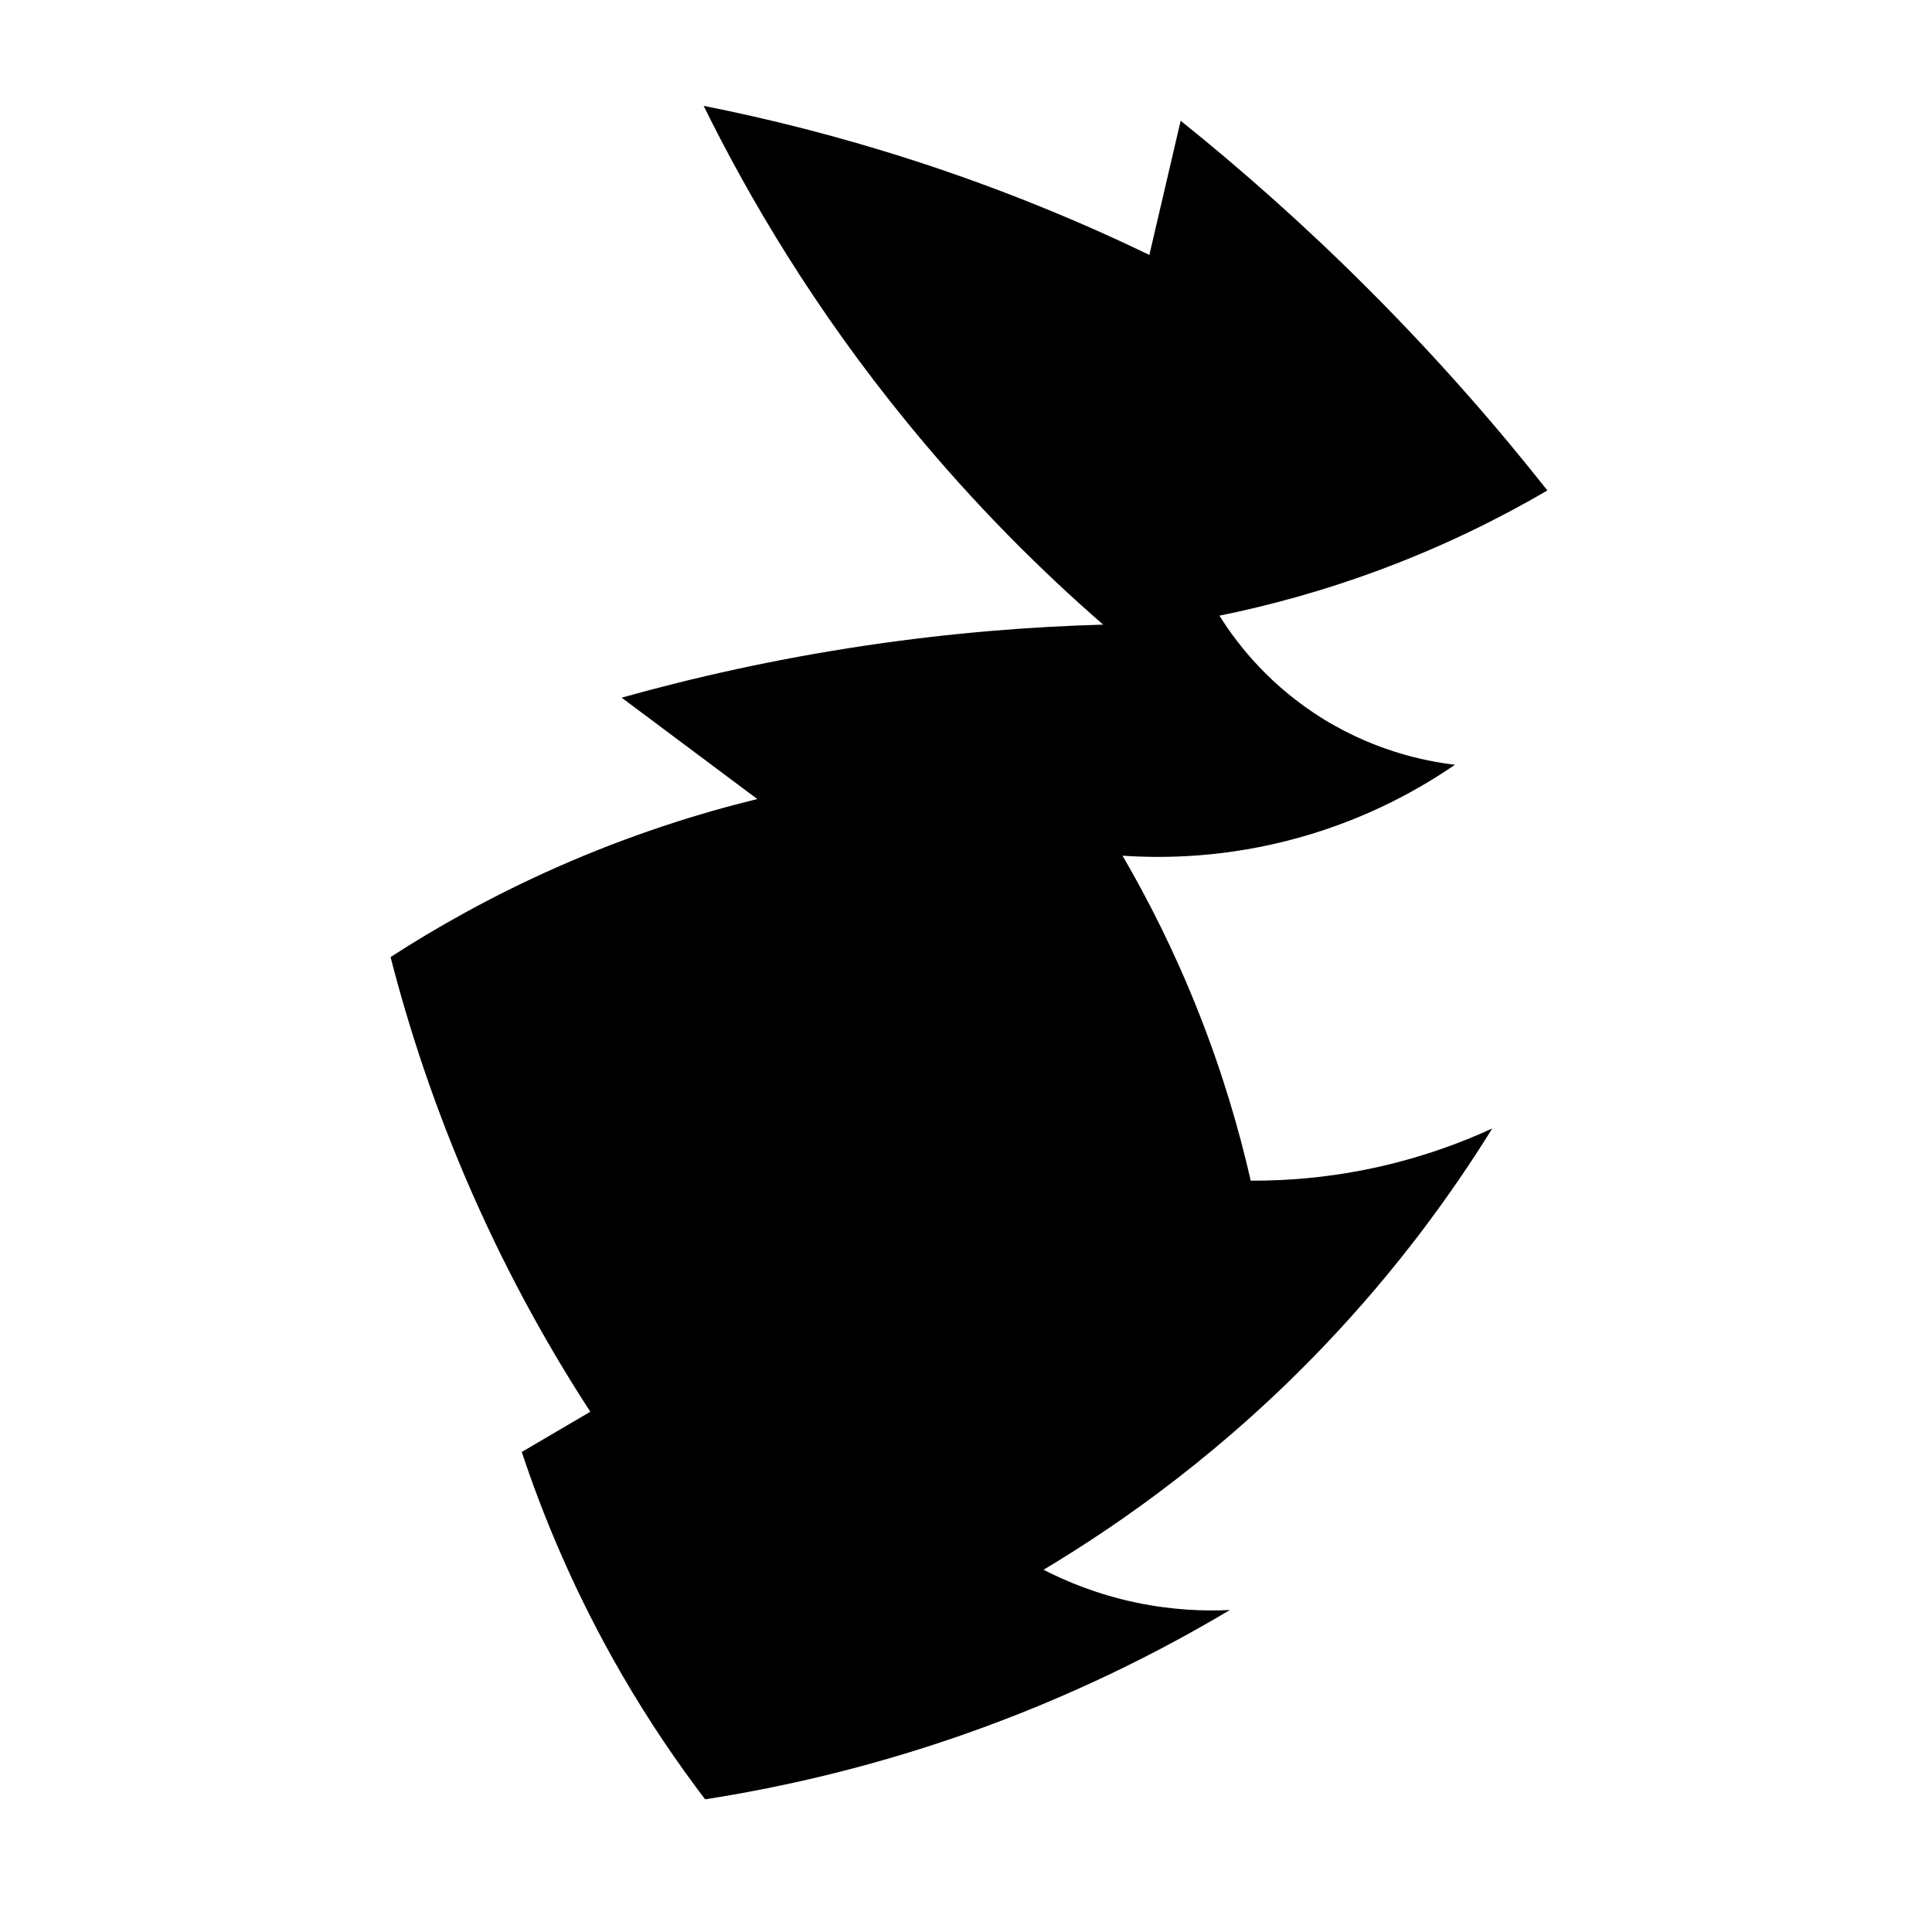 <?xml version="1.0" encoding="iso-8859-1"?>
<!-- Generator: Adobe Illustrator 27.9.0, SVG Export Plug-In . SVG Version: 6.00 Build 0)  -->
<svg version="1.1" id="Ebene_2" xmlns="http://www.w3.org/2000/svg" xmlns:xlink="http://www.w3.org/1999/xlink" x="0px" y="0px"
	 viewBox="0 0 1080 1080" style="enable-background:new 0 0 1080 1080;" xml:space="preserve">
<path d="M660,67.5l-17.5,75c-37.471-18.073-81.189-36.392-130.833-52.5c-42.505-13.791-82.322-23.681-118.333-30.833
	c25.36,51.453,61.839,113.533,114.167,177.5c37.418,45.741,75.111,82.877,109.167,112.5c-39.727,1.118-84.249,4.496-132.5,11.667
	C433.244,368.401,387.469,378.81,347.5,390c25.278,18.889,50.556,37.778,75.833,56.667c-32.654,7.984-71.046,19.965-112.5,38.333
	c-36.153,16.019-67.001,33.514-92.5,50c9.928,38.72,24.387,83.83,45.833,132.5c21.128,47.946,44.272,88.534,65.833,121.667
	c-12.778,7.5-25.556,15-38.333,22.5c12.103,36.42,29.728,79.076,55.833,124.167c15.354,26.52,31.285,49.812,46.667,70
	C435.294,999.42,484.138,988.598,537.5,970c60.683-21.149,110.855-46.653,150-70c-13.556,0.664-31.698,0.212-52.5-4.167
	c-21.803-4.589-39.255-11.96-51.667-18.333c44.84-26.802,101.532-67.028,157.5-125.833c40.668-42.729,70.996-84.806,93.333-120.833
	c-16.142,7.417-36.57,15.177-60.833,20.833c-28.772,6.708-54.254,8.433-74.167,8.333c-6.316-27.727-15.52-59.675-29.167-94.167
	c-13.447-33.985-28.344-63.203-42.5-87.5c22.861,1.561,57.819,1.255,98.333-10c39.391-10.943,68.857-28.019,87.5-40.833
	c-16.208-1.916-47.217-7.79-79.167-29.167c-27.802-18.602-44.119-40.783-52.5-54.167c27.031-5.488,58.451-13.809,92.5-26.667
	c35.783-13.513,66.131-28.887,90.833-43.333c-28.163-35.674-61.555-74.097-100.833-113.333C728.2,124.905,692.971,93.964,660,67.5z"
	/>
</svg>
